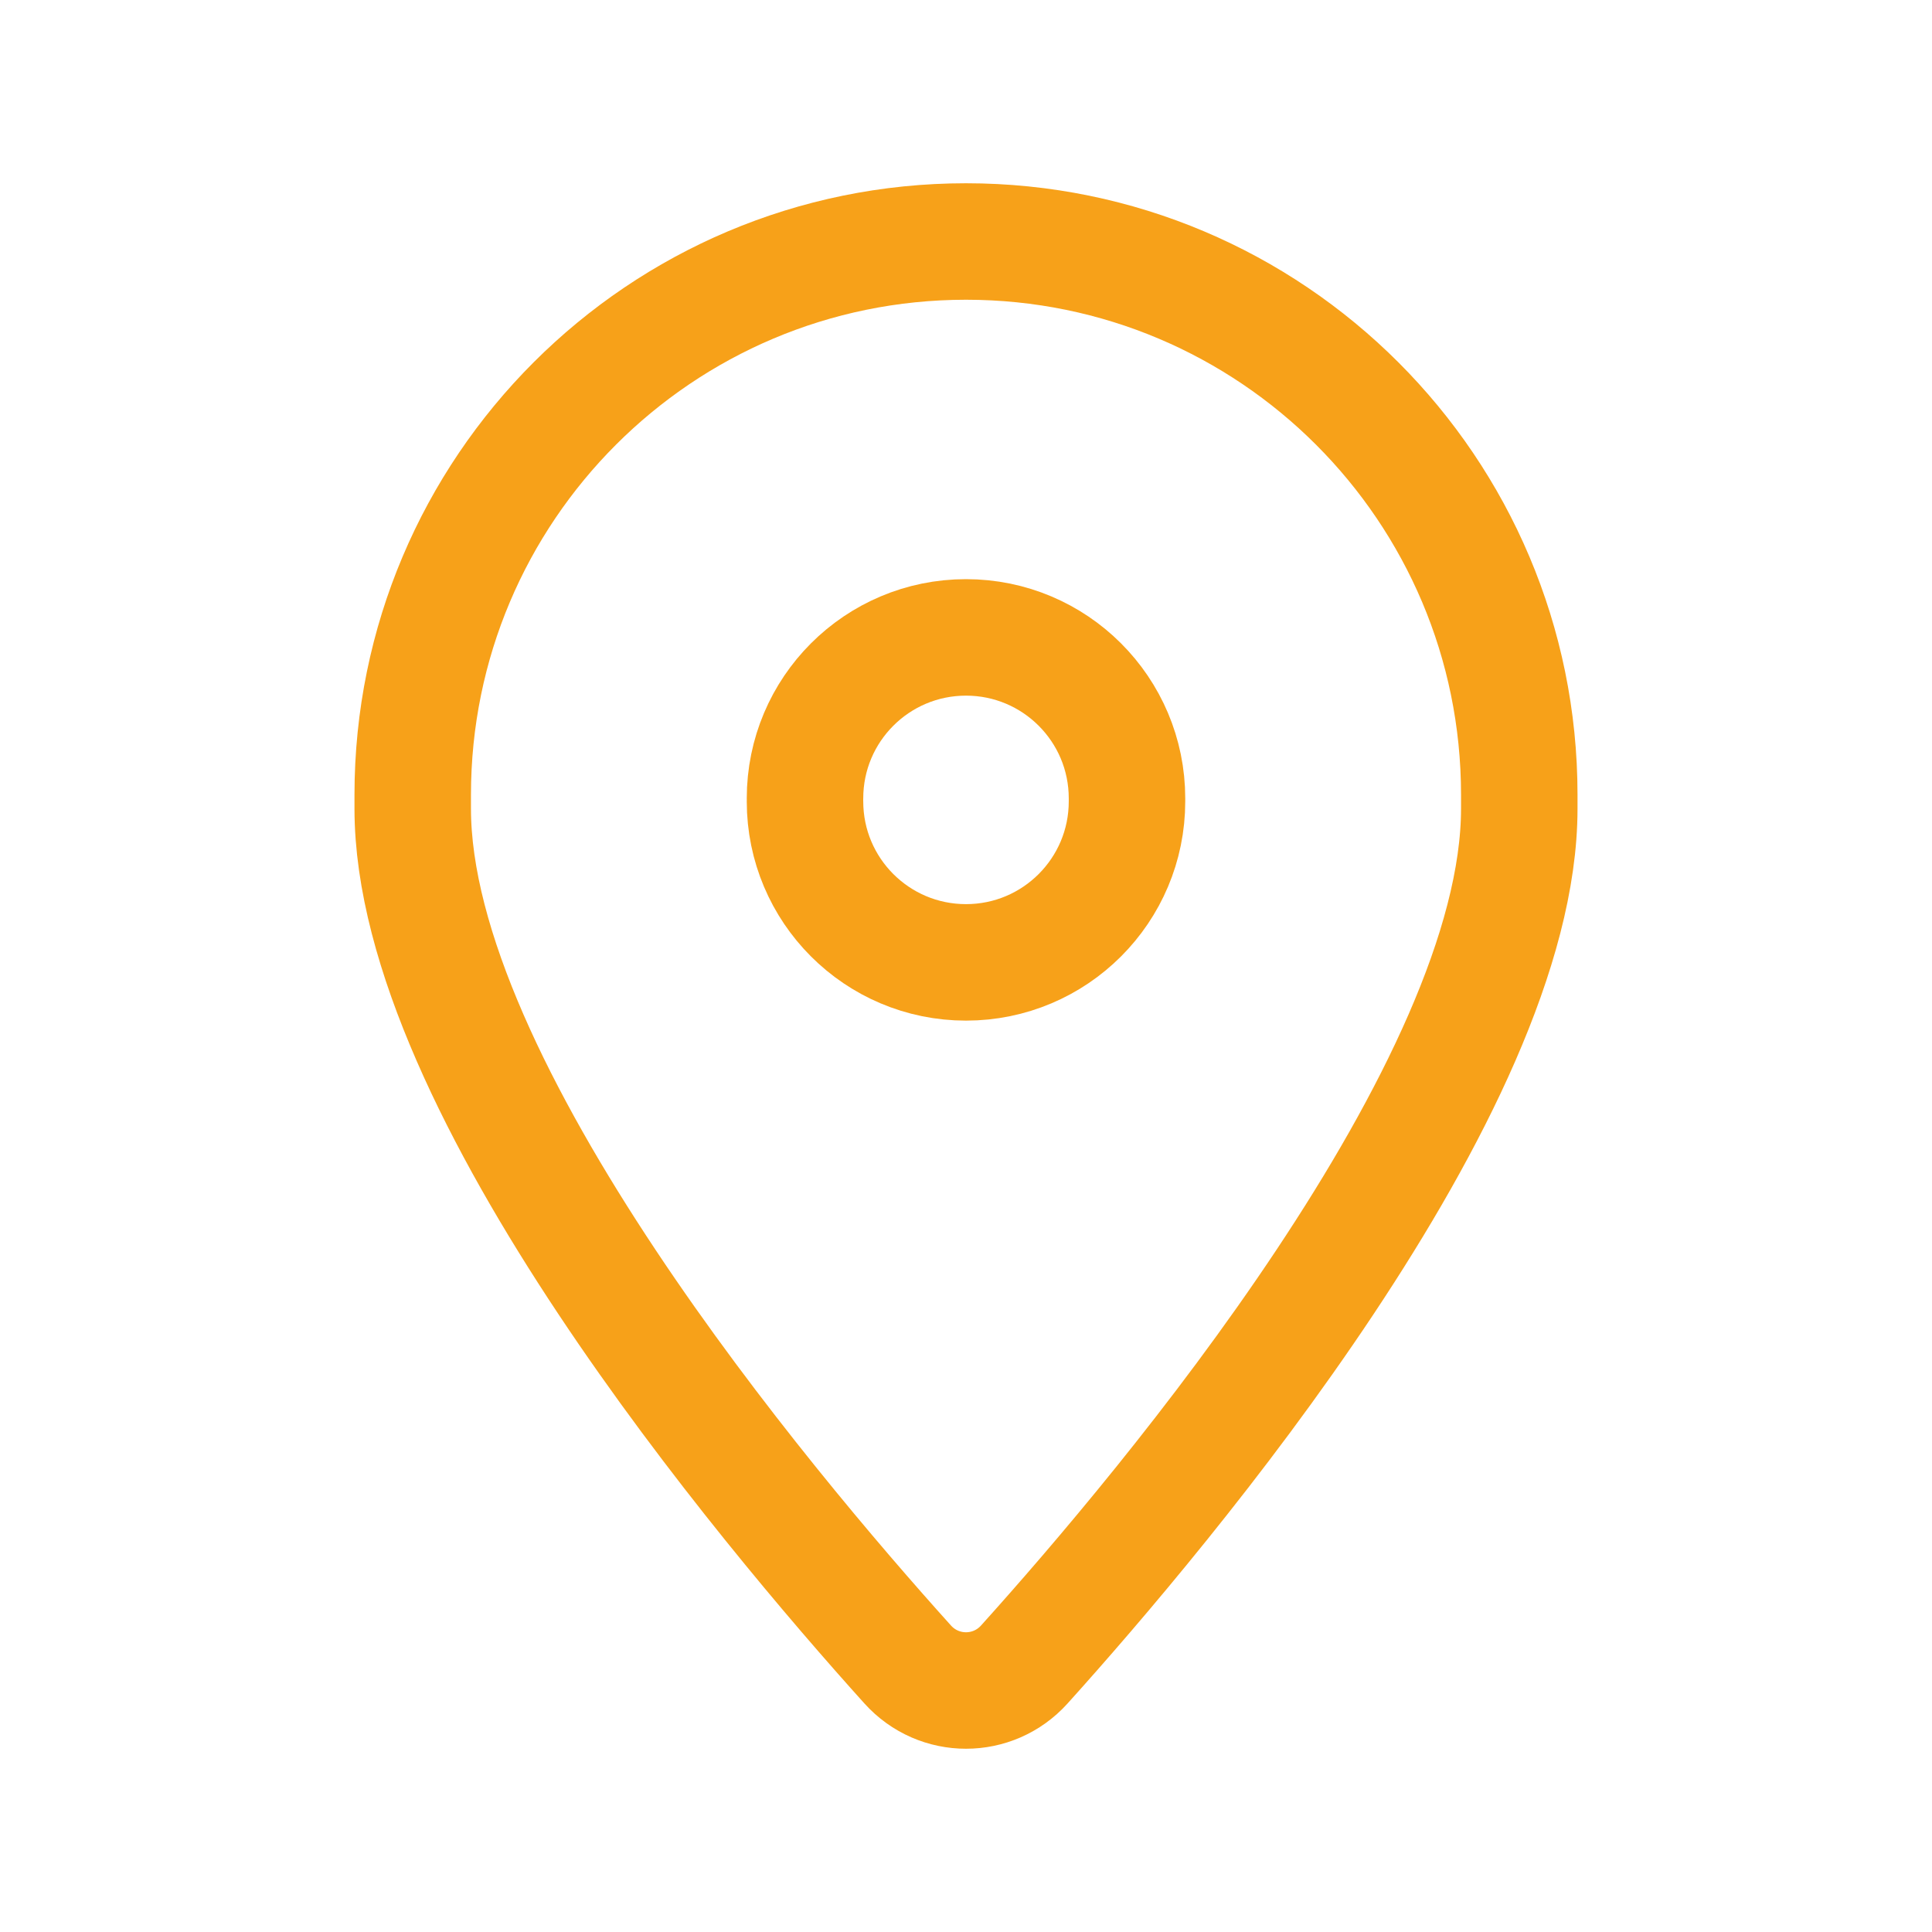 <svg width="24" height="24" viewBox="0 0 24 24" fill="none" xmlns="http://www.w3.org/2000/svg">
<g clip-path="url(#clip0_294_1271)">
<path d="M5.127 10.045V9.873C5.127 6.077 8.204 3 12 3C15.796 3 18.873 6.077 18.873 9.873V10.045C18.873 13.506 14.491 18.716 12.725 20.676C12.336 21.108 11.664 21.108 11.275 20.676C9.509 18.716 5.127 13.506 5.127 10.045Z" stroke="#F7A119" stroke-width="1.447" stroke-linecap="round" stroke-linejoin="round"/>
<path d="M10 9.955C10 11.06 10.895 11.955 12 11.955C13.105 11.955 14 11.06 14 9.955V9.918C14 8.813 13.105 7.918 12 7.918C10.895 7.918 10 8.813 10 9.918" stroke="#F7A119" stroke-width="1.447" stroke-linecap="round" stroke-linejoin="round"/>
</g>
<defs>
<clipPath id="clip0_294_1271">
<rect width="24" height="24" fill="white"/>
</clipPath>
</defs>
</svg>
